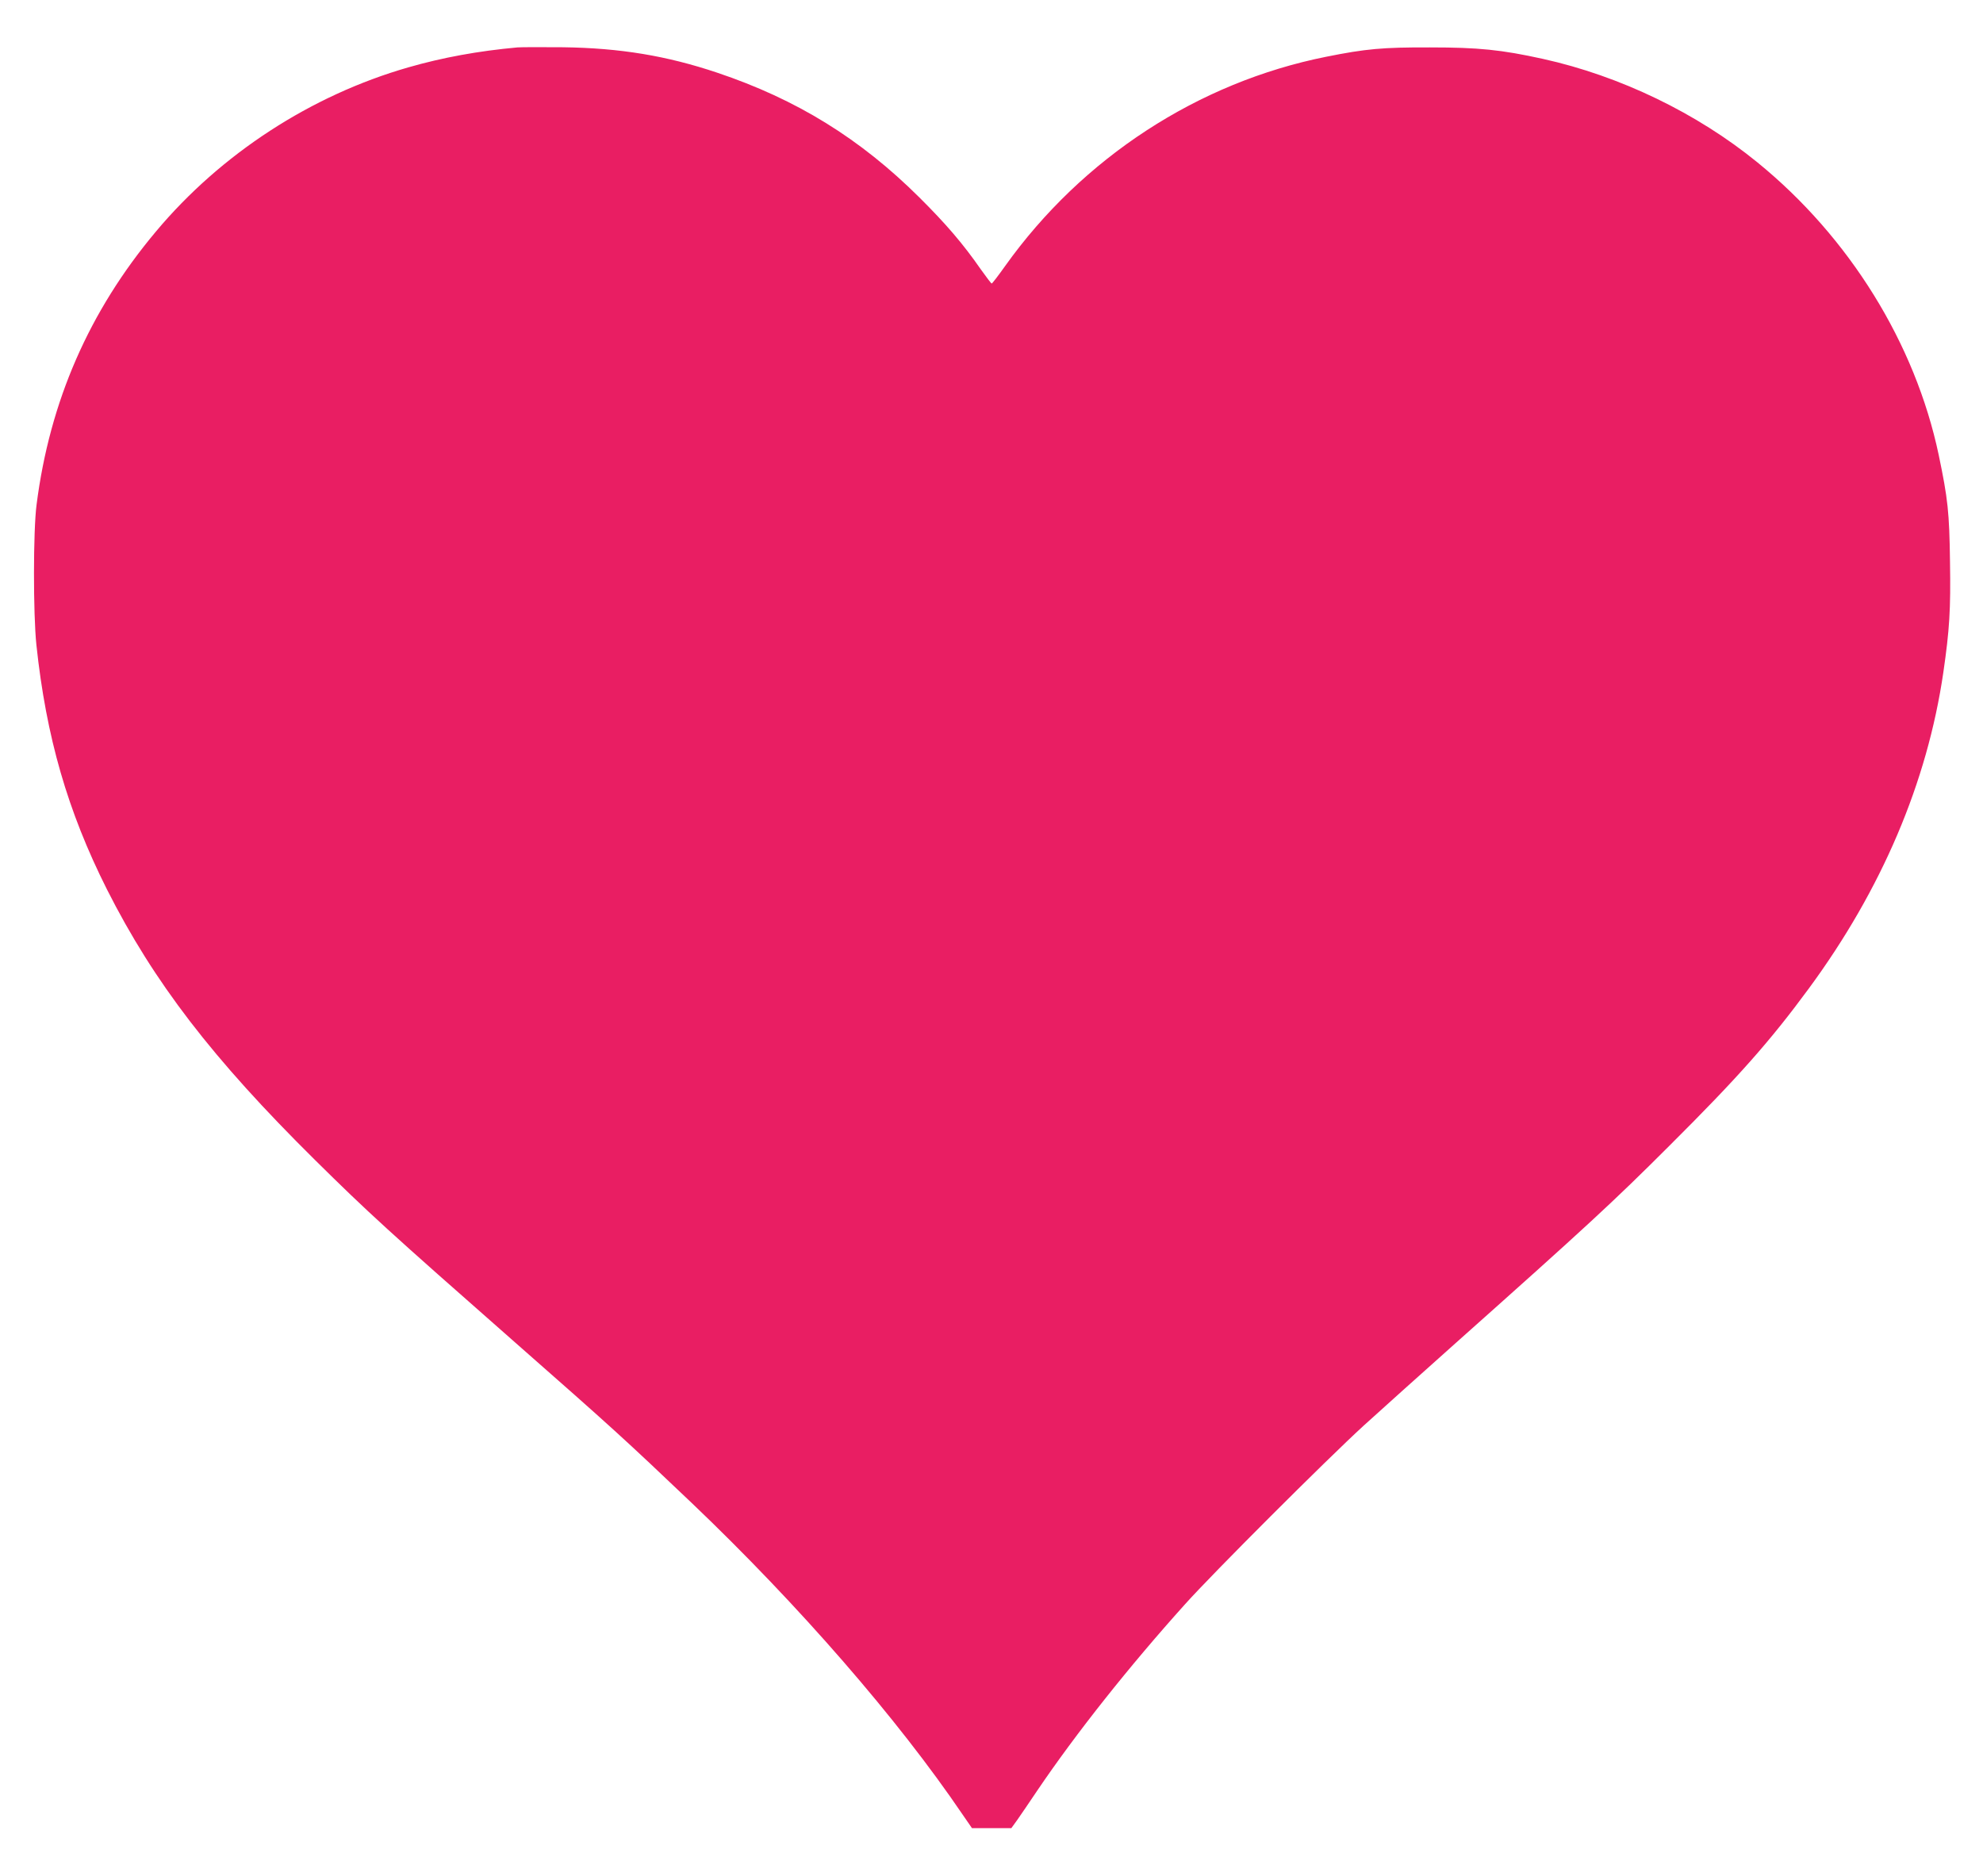<?xml version="1.0" standalone="no"?>
<!DOCTYPE svg PUBLIC "-//W3C//DTD SVG 20010904//EN"
 "http://www.w3.org/TR/2001/REC-SVG-20010904/DTD/svg10.dtd">
<svg version="1.0" xmlns="http://www.w3.org/2000/svg"
 width="1280pt" height="1211pt" viewBox="0 0 1280 1211"
 preserveAspectRatio="xMidYMid meet">
<g transform="translate(0,1211) scale(0.1,-0.1)"
fill="#e91e63" stroke="none">
<path d="M3340 11804 c-252 -23 -483 -65 -705 -129 -627 -180 -1209 -558
-1629 -1060 -431 -514 -685 -1096 -770 -1763 -22 -168 -22 -706 -1 -905 63
-594 202 -1074 455 -1577 303 -600 682 -1093 1342 -1746 344 -340 473 -458
1293 -1179 629 -553 706 -623 1141 -1037 690 -658 1329 -1393 1748 -2011 l60
-87 127 0 127 0 39 54 c21 30 79 115 128 188 251 371 595 804 954 1203 176
197 915 935 1151 1151 102 93 370 333 595 534 841 749 1019 913 1381 1275 443
441 650 675 900 1015 470 639 764 1329 868 2040 40 277 48 404 43 713 -4 320
-14 409 -73 691 -152 720 -576 1404 -1169 1887 -391 319 -888 559 -1386 669
-268 59 -415 74 -729 74 -304 1 -414 -9 -668 -60 -828 -165 -1576 -653 -2074
-1351 -44 -62 -83 -113 -87 -113 -3 0 -34 41 -69 90 -116 167 -225 294 -397
465 -382 380 -793 634 -1306 806 -325 109 -626 159 -994 164 -137 1 -270 1
-295 -1z"/>
</g>
</svg>
